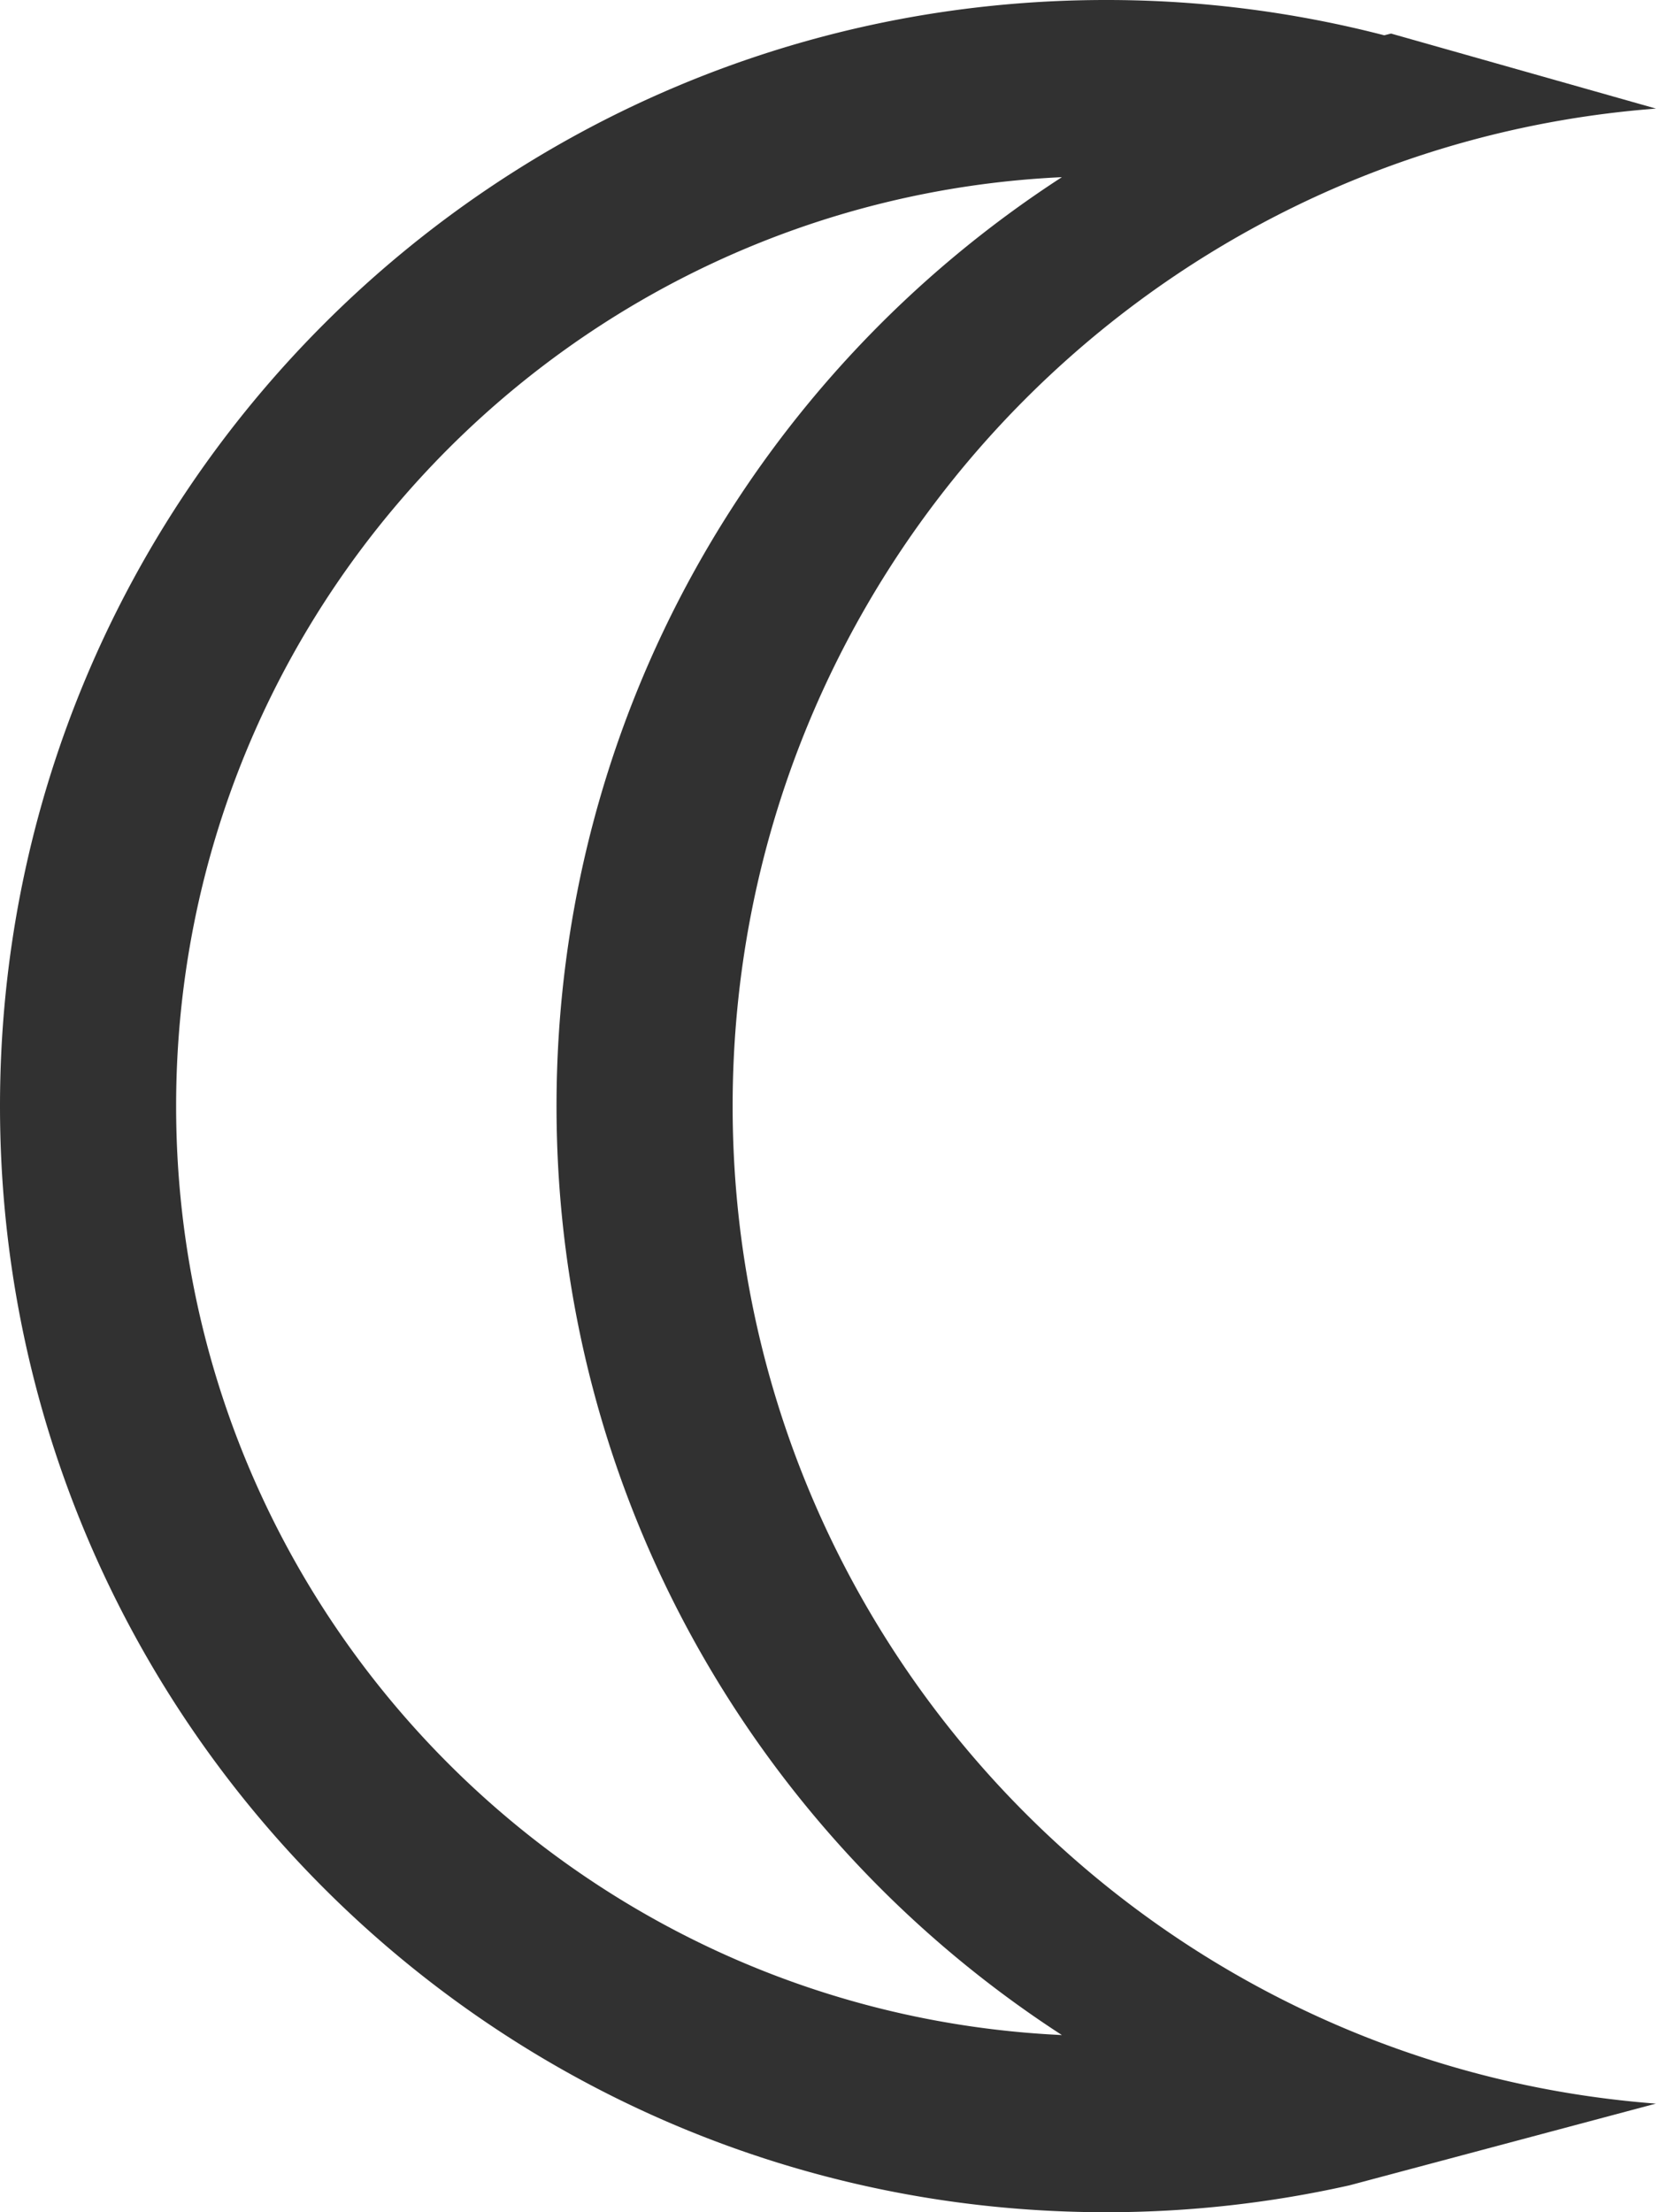 <svg width="225" height="300" viewBox="0 0 225 300" xmlns="http://www.w3.org/2000/svg"><path d="M183.022 296.353A150.51 150.51 0 0 1 150 300C67.157 300 0 232.843 0 150S67.157 0 150 0a150.26 150.26 0 0 1 37.739 4.787c.307-.08.614-.158.921-.235l35.931 10.175C154.541 20.058 99.363 78.585 99.363 150c0 71.41 55.172 129.934 125.214 135.272l-41.555 11.081zm-39.003-20.378C102.769 249.248 75.478 202.811 75.478 150c0-52.811 27.292-99.248 68.54-125.975C77.146 27.147 23.886 82.354 23.886 150c0 67.646 53.26 122.853 120.134 125.975z" fill="#313131" fill-rule="evenodd"/></svg>